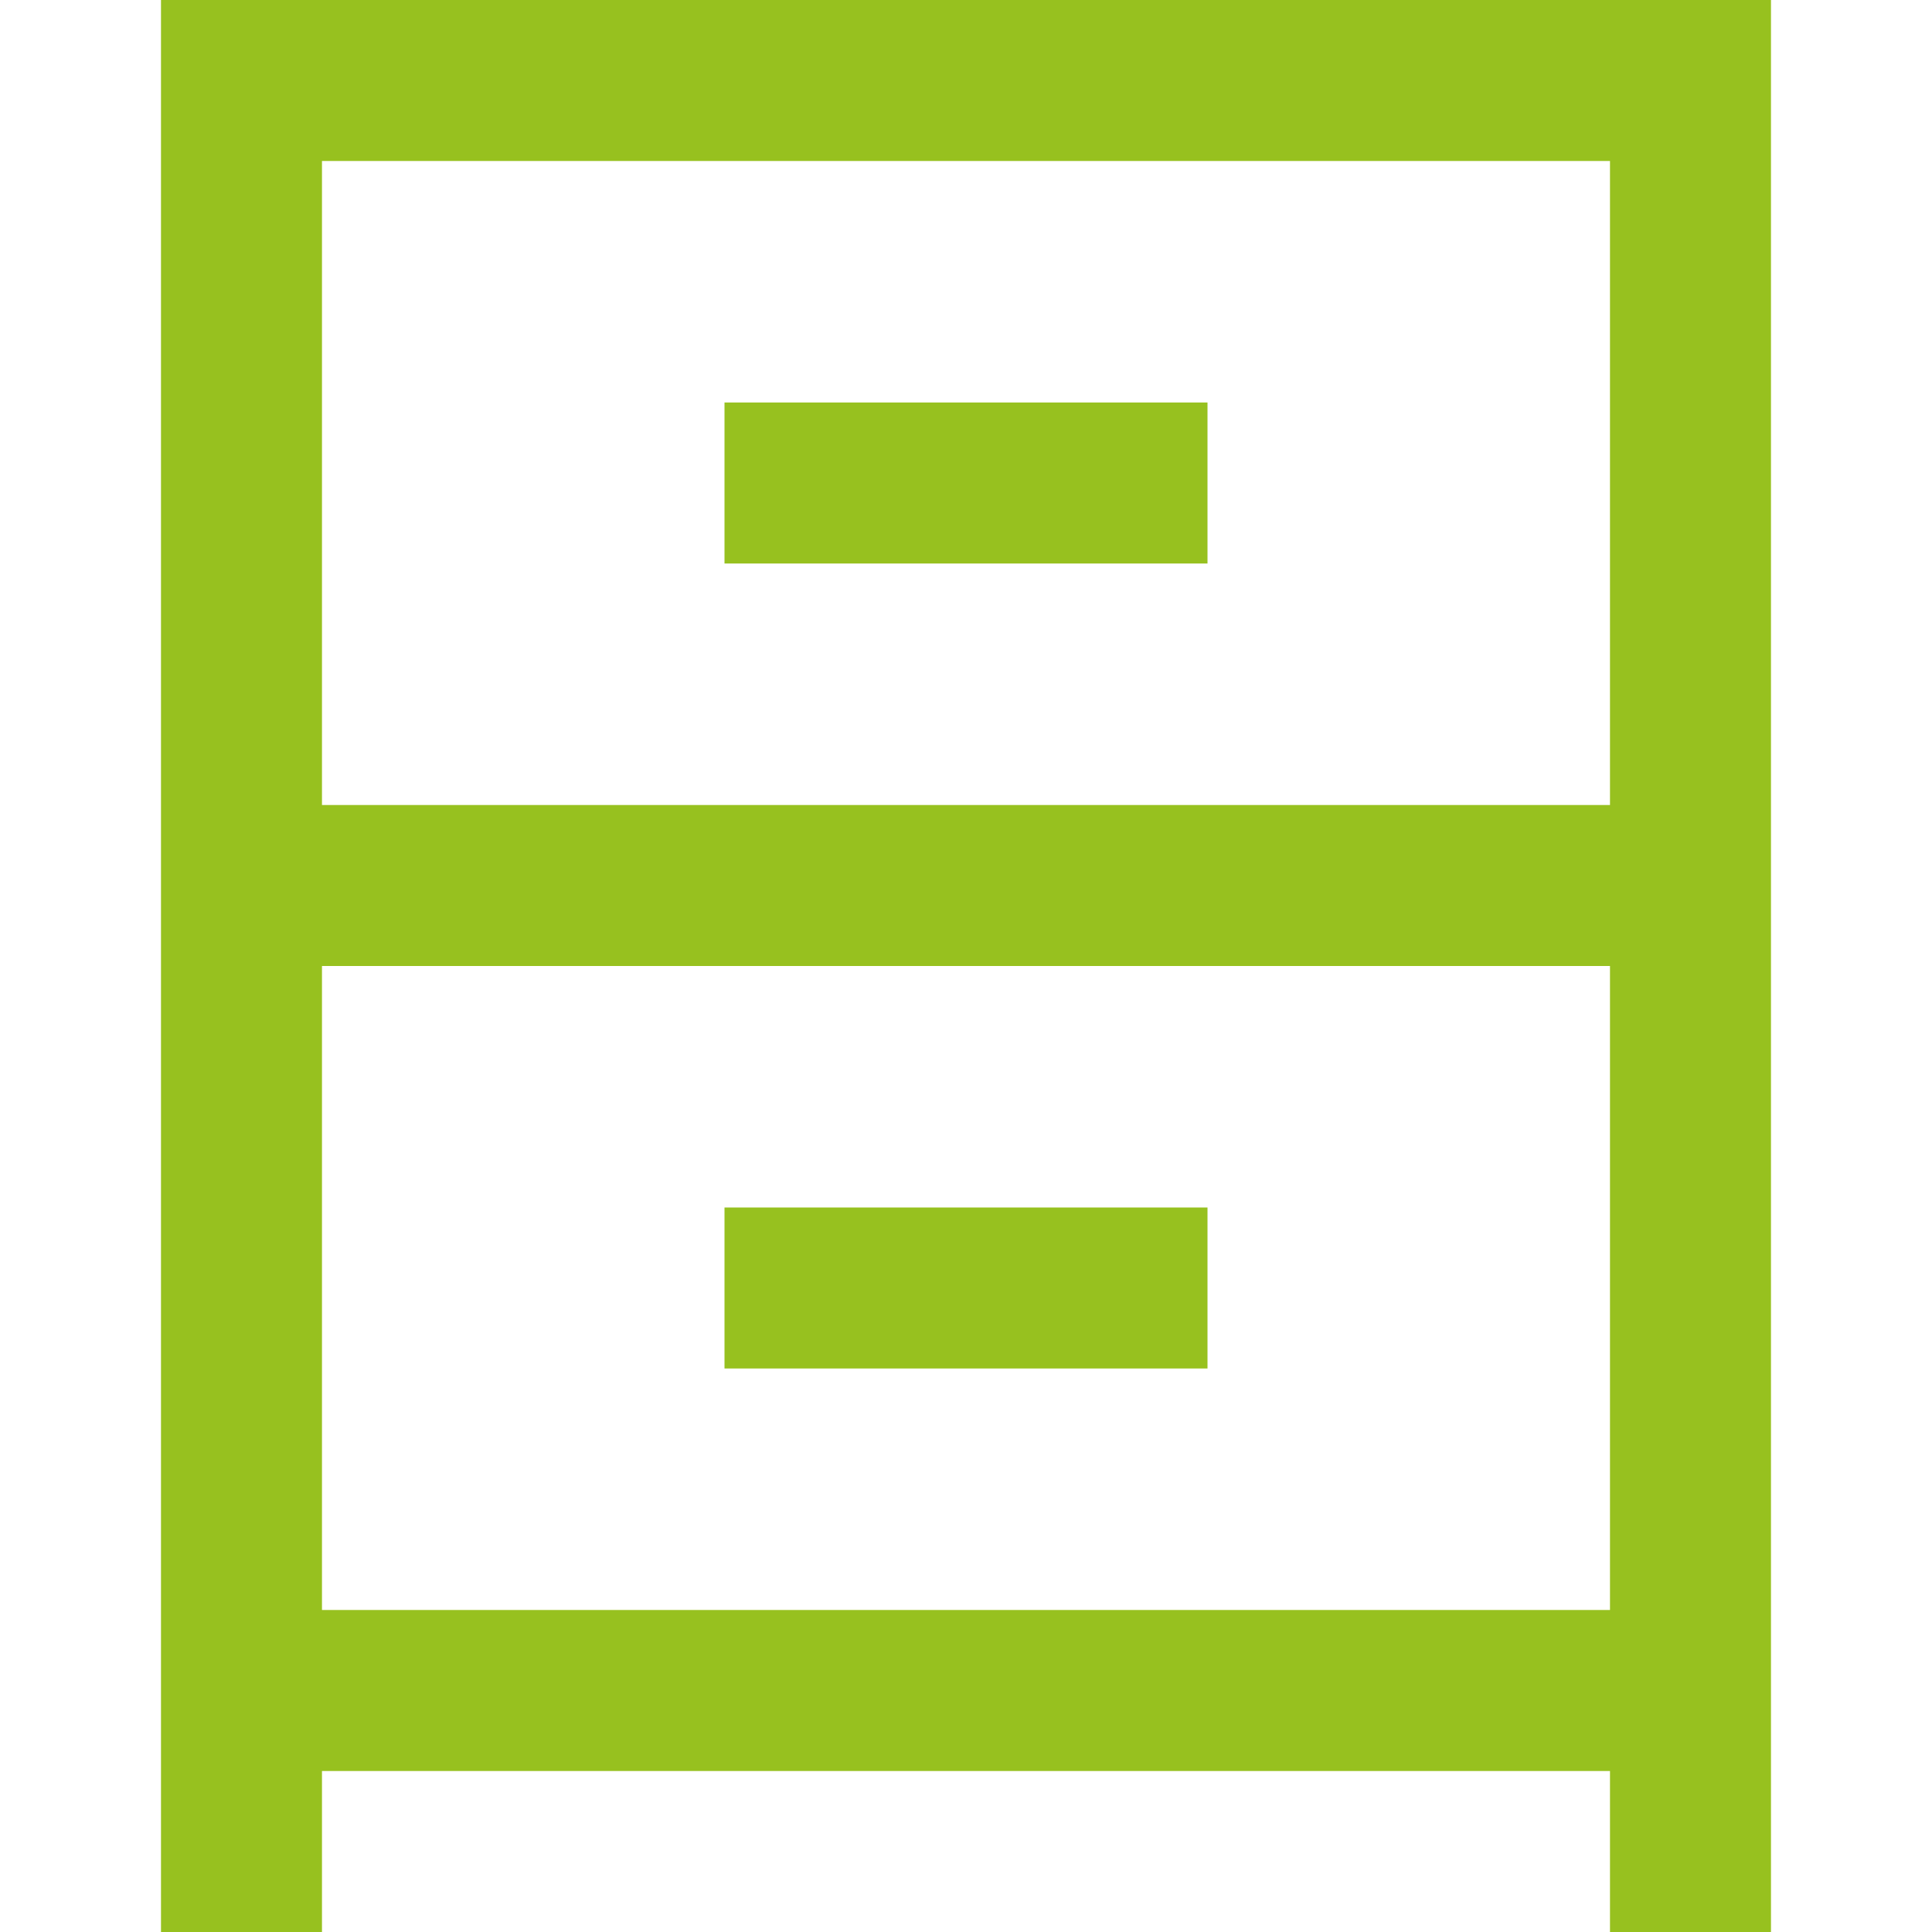 <?xml version="1.0" encoding="UTF-8"?> <svg xmlns="http://www.w3.org/2000/svg" width="52" height="52" viewBox="0 0 52 52" fill="none"><path d="M47.666 52H43.333V47.667H8.666V52H4.333V0H47.666V52ZM8.666 43.333H43.333V4.333H8.666V21.667H43.333V26H8.666V43.333ZM32.5 36.833H19.5V32.5H32.5V36.833ZM32.5 15.167H19.5V10.833H32.5V15.167Z" fill="#97C11F"></path></svg> 